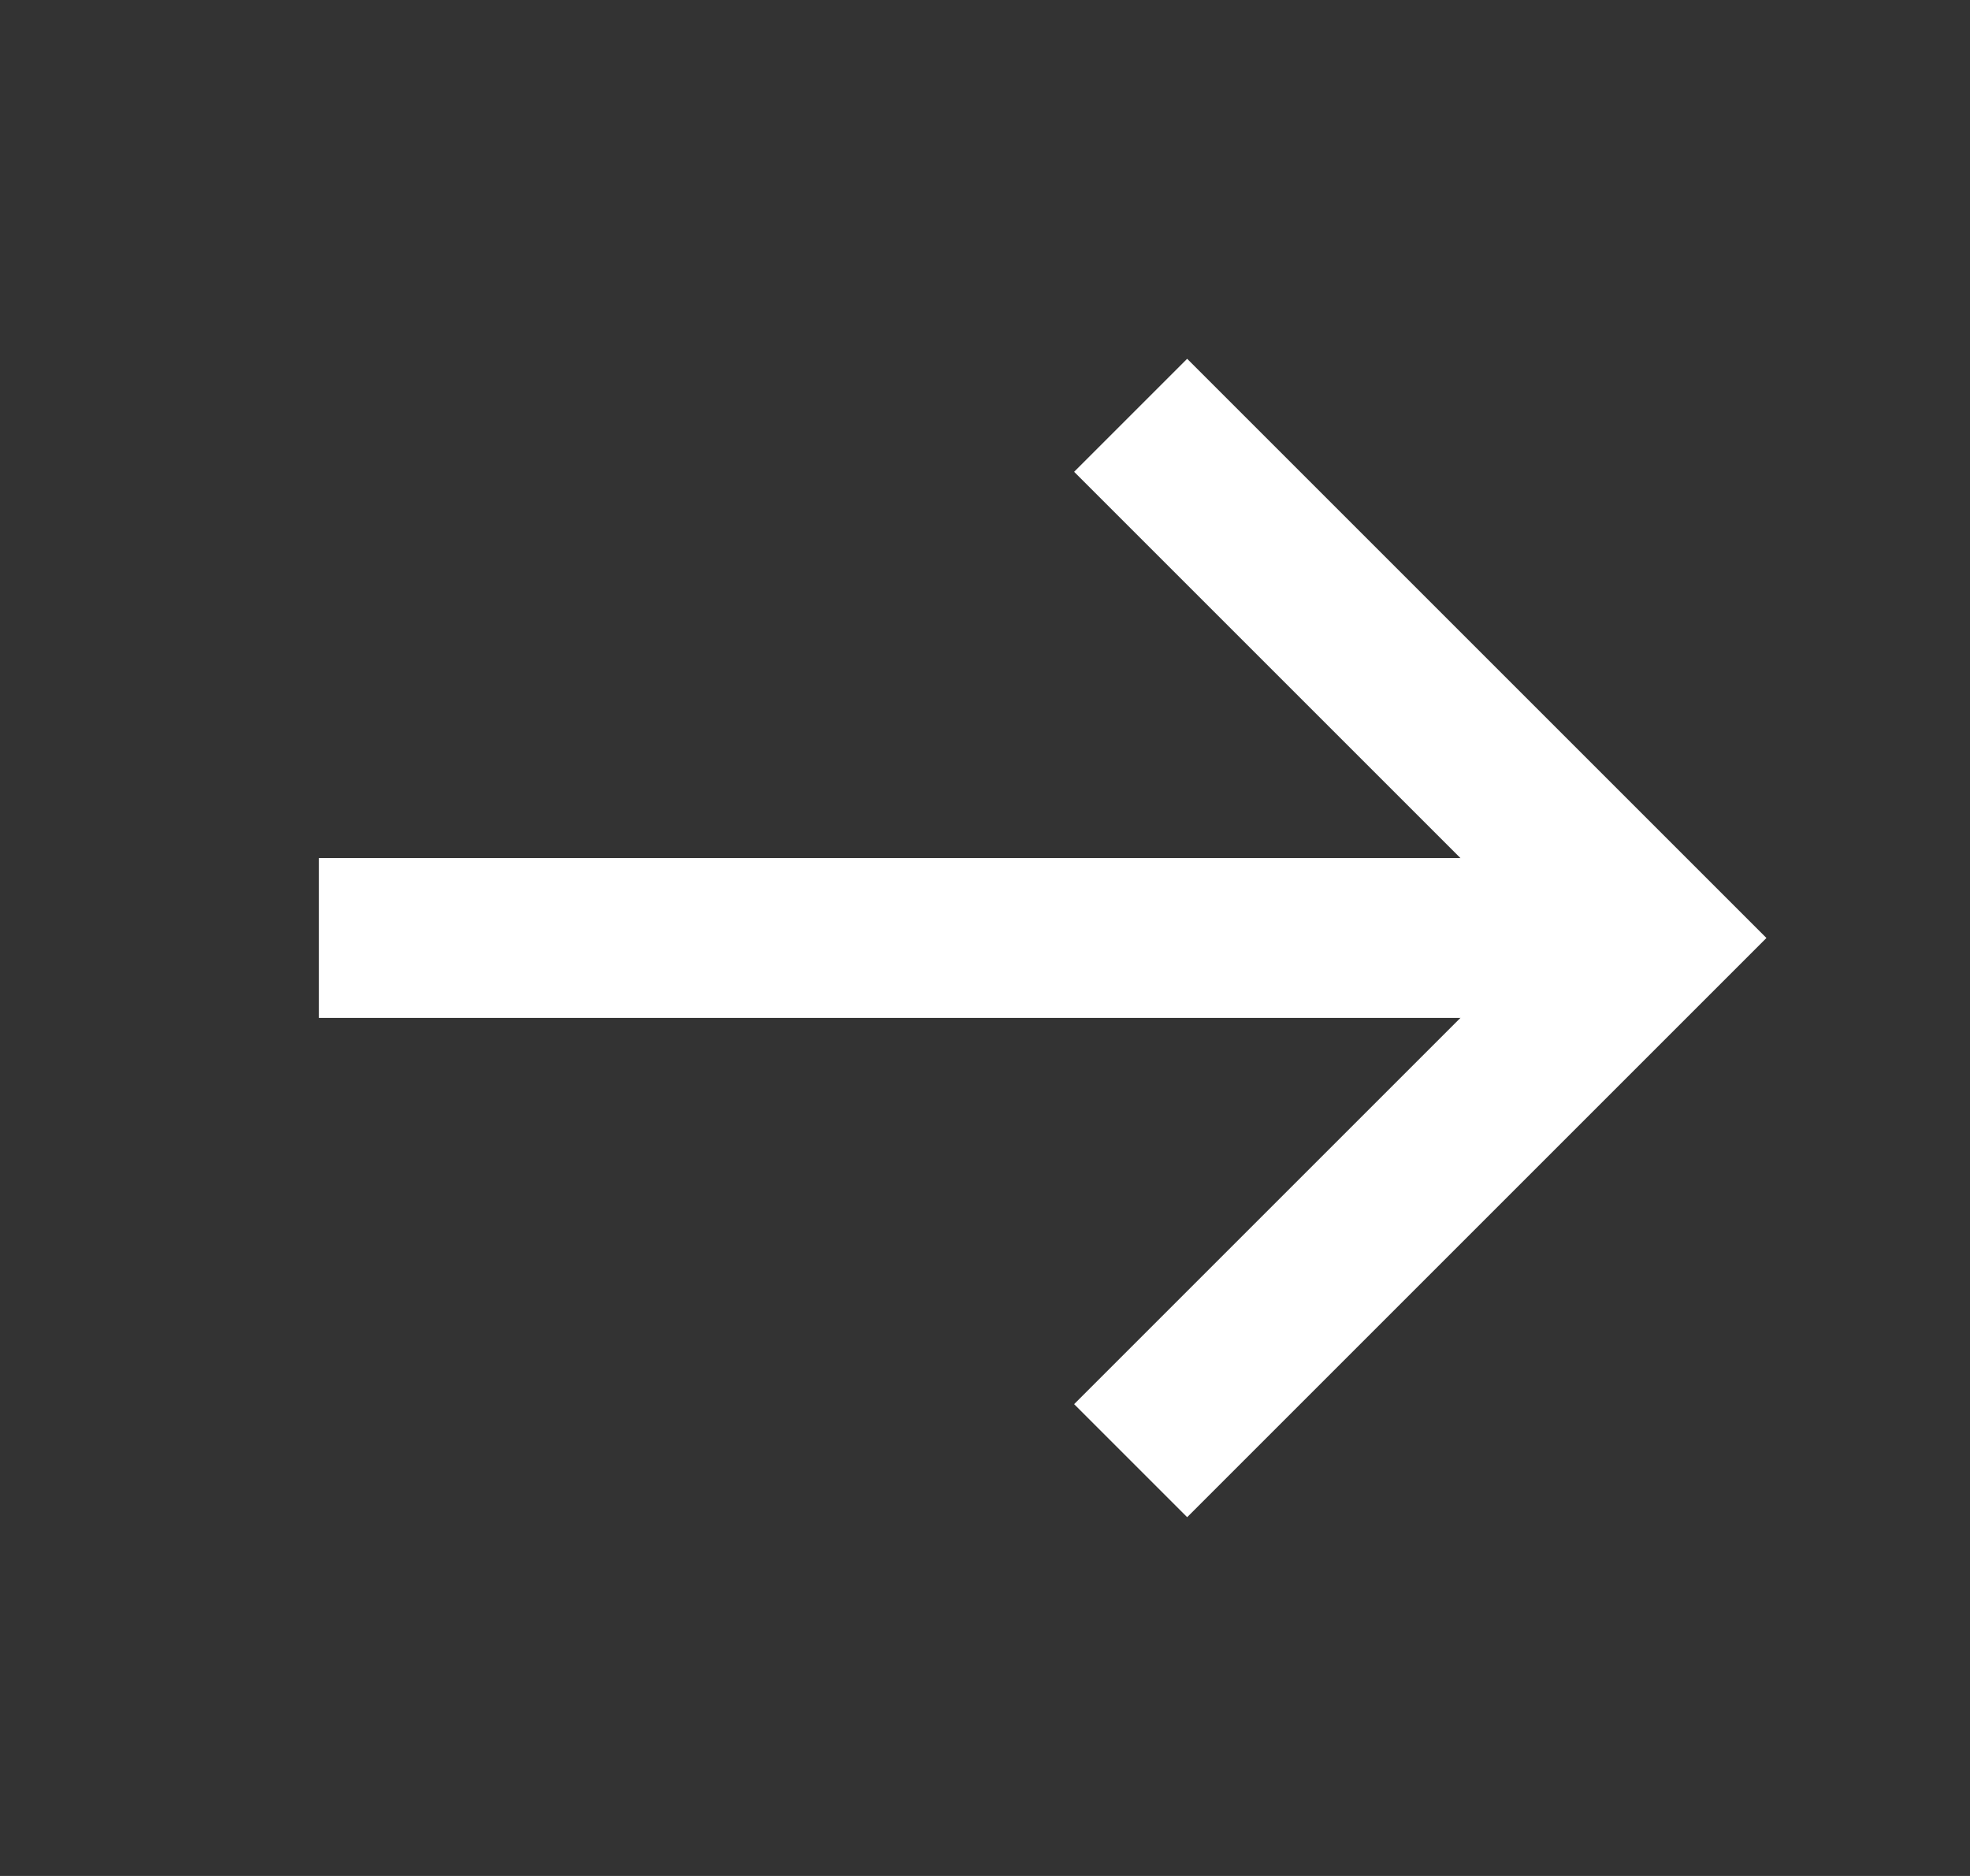 <svg width="21" height="20" viewBox="0 0 21 20" fill="none" xmlns="http://www.w3.org/2000/svg">
  <rect x="0" y="0" width="21" height="20" fill="#333333" stroke="none"/>
  <path d="M3.4 10L17.6 10" stroke="white" stroke-width="1.704" stroke-miterlimit="10" />
  <path d="M12.655 5.03L17.625 10L12.655 14.97" stroke="white" stroke-width="1.704" stroke-miterlimit="10" stroke-linecap="square" />
</svg>